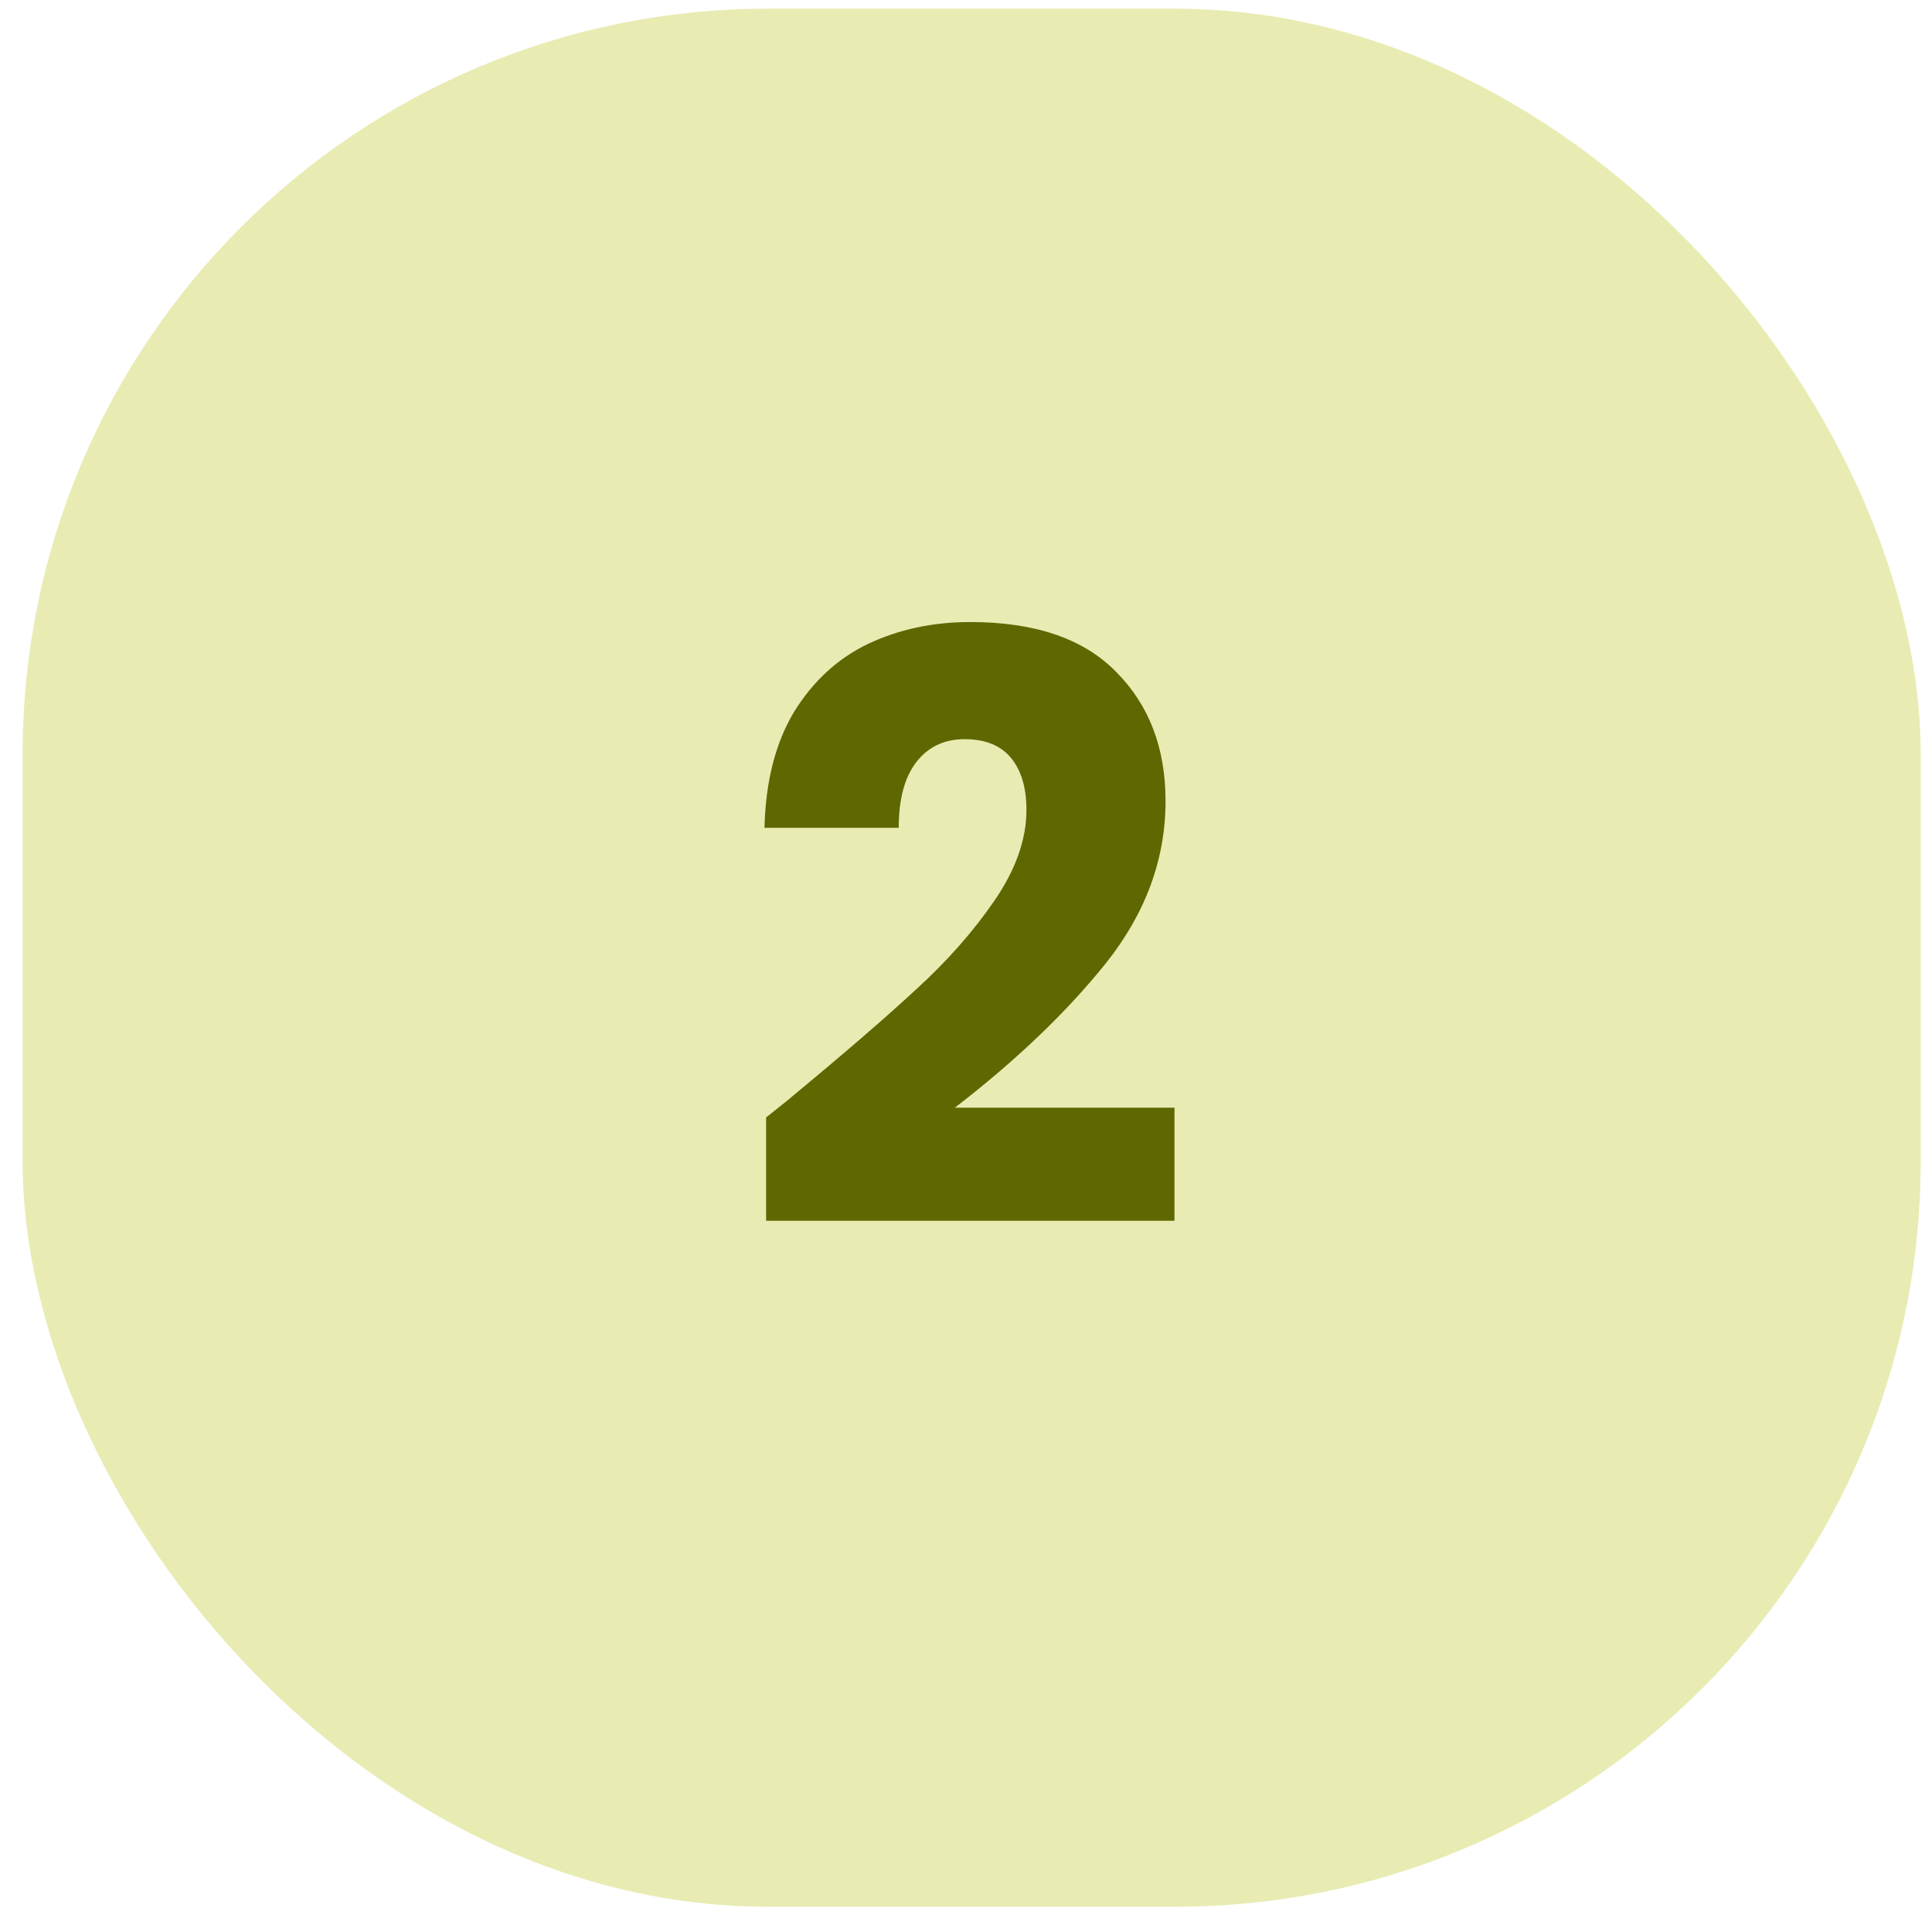 <svg xmlns="http://www.w3.org/2000/svg" width="57" height="57" viewBox="0 0 57 57" fill="none"><rect x="0.667" y="0.256" width="56" height="56" rx="22" fill="#E8ECB3"></rect><path d="M22.603 32.968C23.147 32.536 23.395 32.336 23.347 32.368C24.915 31.072 26.147 30.008 27.043 29.176C27.955 28.344 28.723 27.472 29.347 26.56C29.971 25.648 30.283 24.76 30.283 23.896C30.283 23.24 30.131 22.728 29.827 22.36C29.523 21.992 29.067 21.808 28.459 21.808C27.851 21.808 27.371 22.04 27.019 22.504C26.683 22.952 26.515 23.592 26.515 24.424H22.555C22.587 23.064 22.875 21.928 23.419 21.016C23.979 20.104 24.707 19.432 25.603 19C26.515 18.568 27.523 18.352 28.627 18.352C30.531 18.352 31.963 18.84 32.923 19.816C33.899 20.792 34.387 22.064 34.387 23.632C34.387 25.344 33.803 26.936 32.635 28.408C31.467 29.864 29.979 31.288 28.171 32.68H34.651V36.016H22.603V32.968Z" fill="#5F6700"></path></svg>